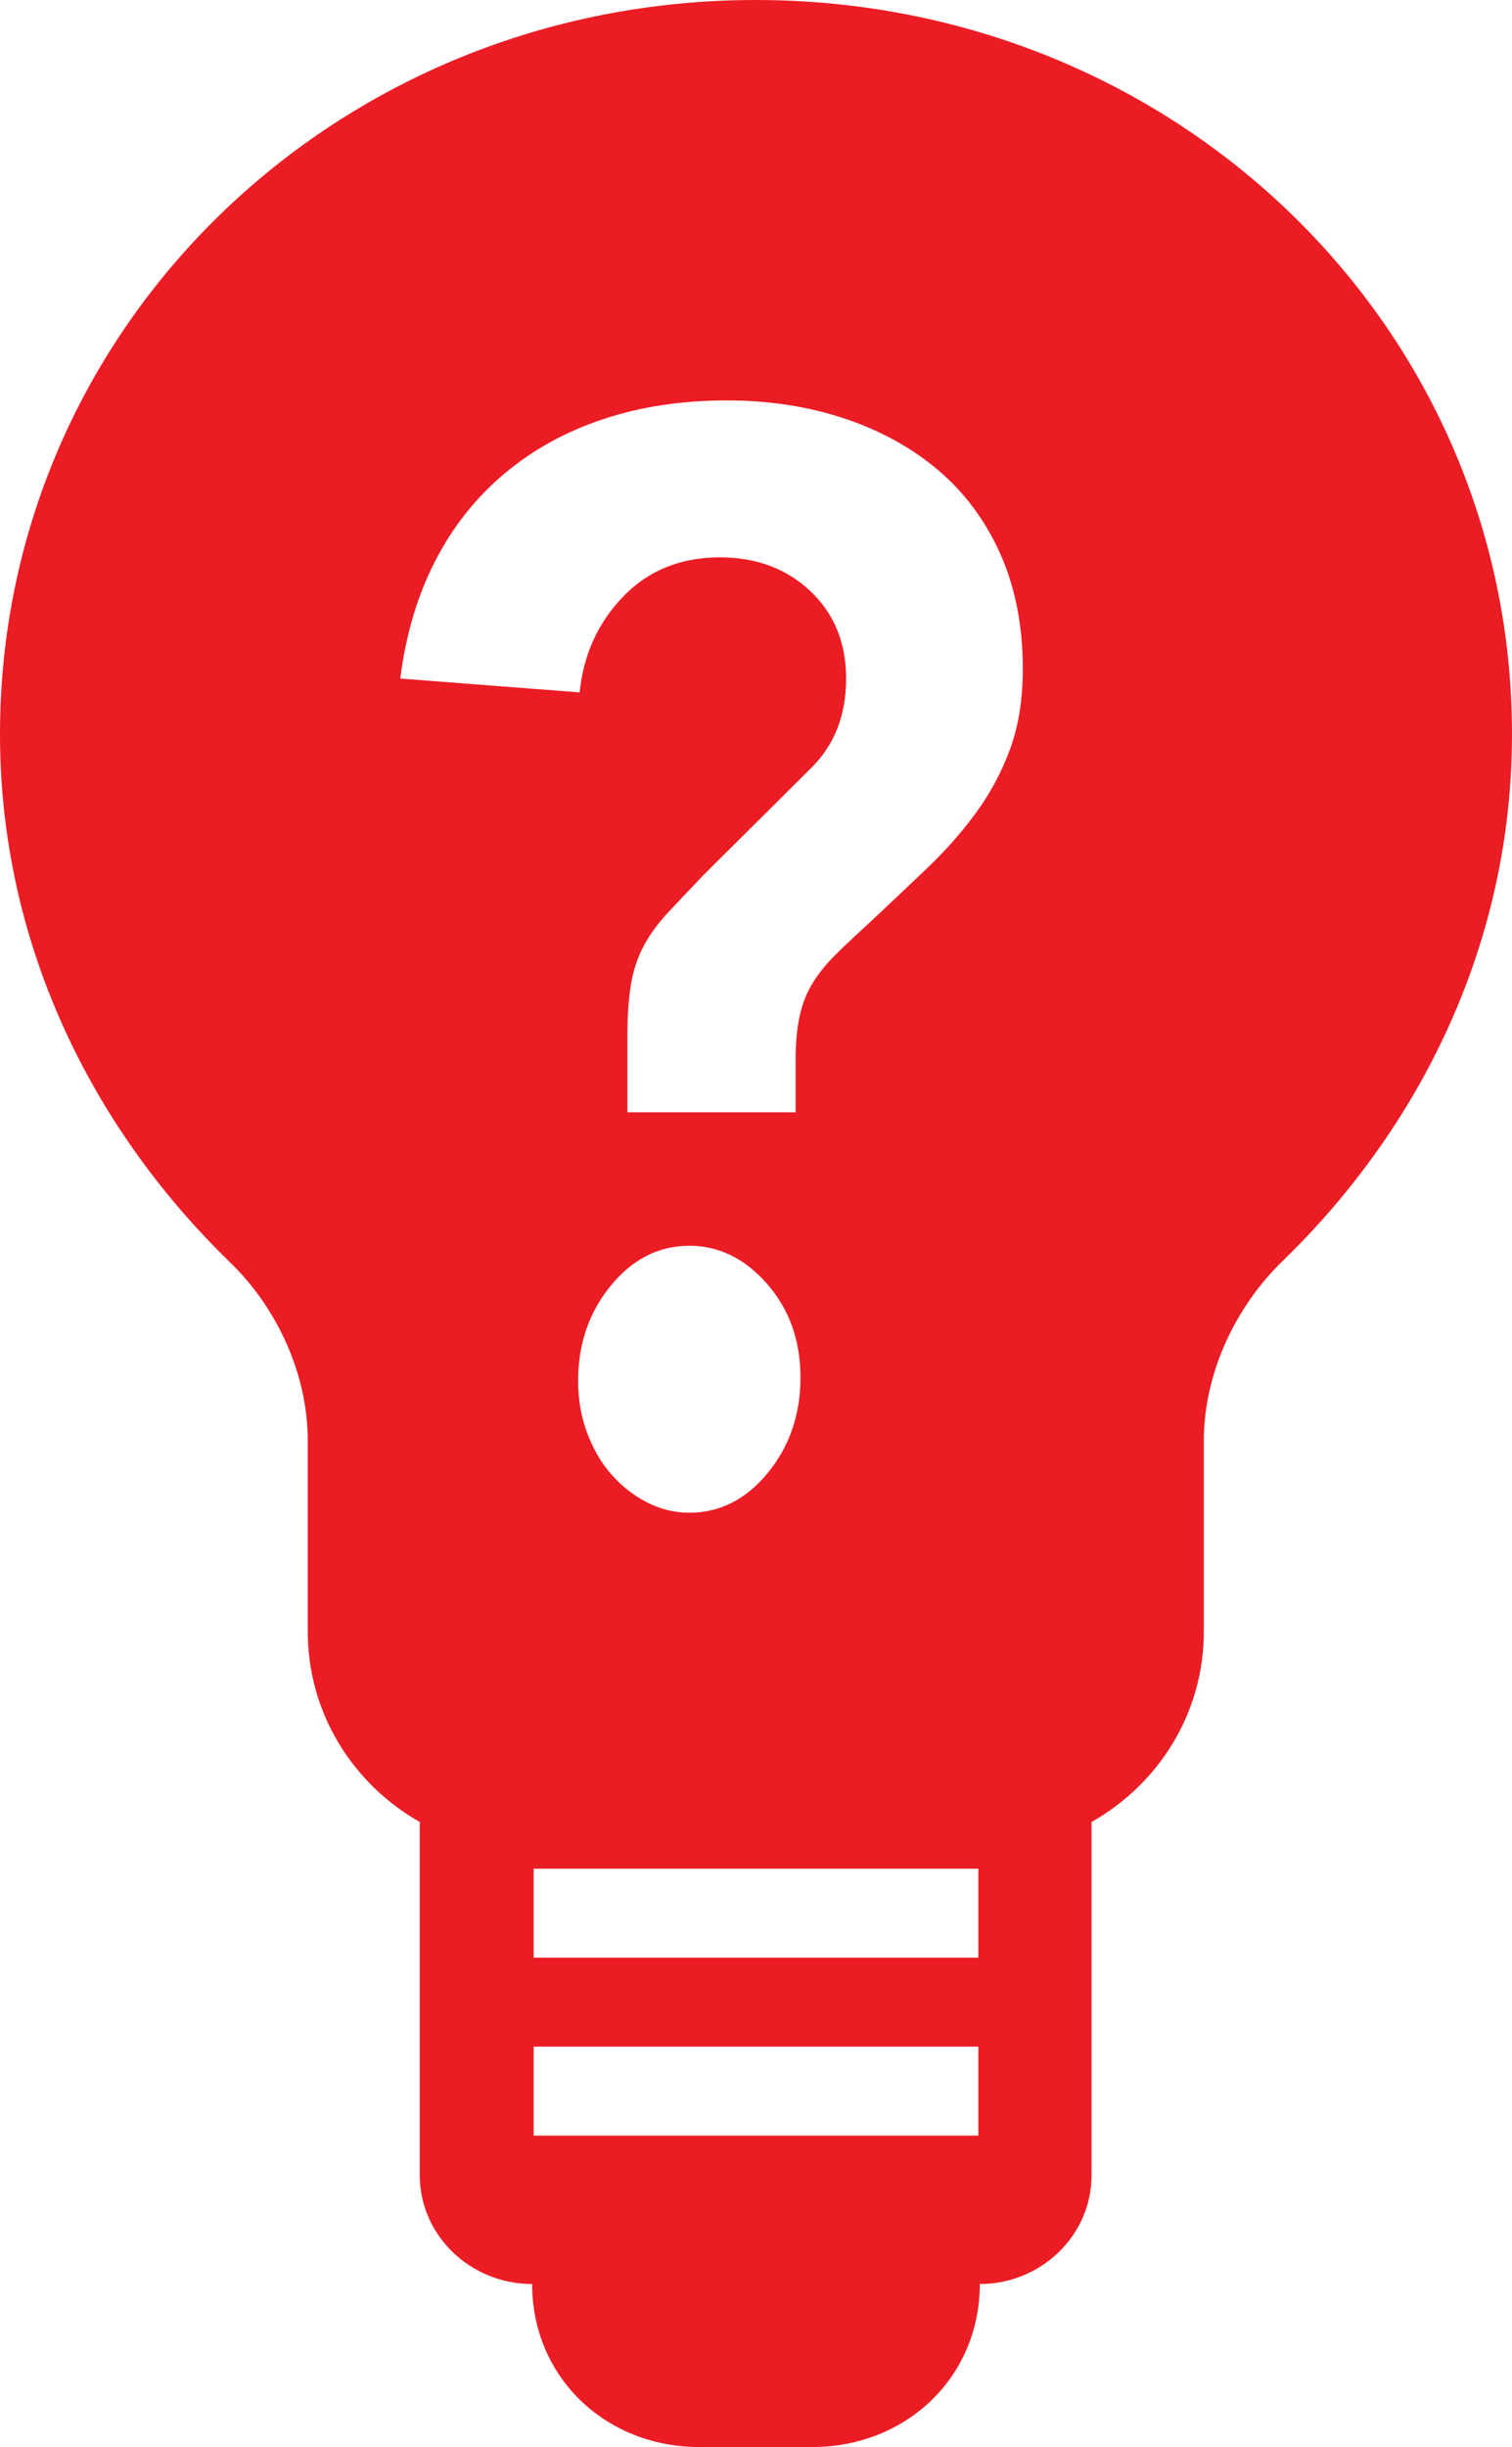 <?xml version="1.0" encoding="UTF-8"?>
<svg width="34px" height="55px" viewBox="0 0 34 55" version="1.1" xmlns="http://www.w3.org/2000/svg" xmlns:xlink="http://www.w3.org/1999/xlink">
    <!-- Generator: Sketch 52.5 (67469) - http://www.bohemiancoding.com/sketch -->
    <title>Fill 2</title>
    <desc>Created with Sketch.</desc>
    <g id="Page-1" stroke="none" stroke-width="1" fill="none" fill-rule="evenodd">
        <g id="Fill-2" fill="#EC1C24">
            <path d="M22.716,16.83 C22.526,17.346 22.274,17.82 21.958,18.253 C21.643,18.686 21.28,19.1 20.871,19.492 C20.461,19.883 20.025,20.296 19.562,20.729 C19.267,20.998 19.016,21.235 18.806,21.44 C18.595,21.648 18.422,21.859 18.286,22.076 C18.149,22.292 18.049,22.54 17.986,22.819 C17.923,23.097 17.891,23.432 17.891,23.824 L17.891,25 L14.108,25 L14.108,23.298 C14.108,22.844 14.134,22.458 14.186,22.138 C14.238,21.817 14.333,21.53 14.47,21.27 C14.607,21.012 14.785,20.766 15.006,20.527 C15.227,20.29 15.495,20.007 15.81,19.677 L18.238,17.263 C18.763,16.748 19.026,16.077 19.026,15.251 C19.026,14.447 18.758,13.793 18.222,13.286 C17.687,12.781 17.008,12.527 16.188,12.527 C15.306,12.527 14.58,12.821 14.013,13.409 C13.446,13.998 13.119,14.715 13.035,15.562 L9,15.251 C9.126,14.261 9.389,13.378 9.788,12.605 C10.186,11.832 10.707,11.177 11.35,10.64 C11.989,10.103 12.731,9.696 13.572,9.418 C14.412,9.139 15.337,9 16.346,9 C17.292,9 18.169,9.135 18.979,9.403 C19.787,9.671 20.493,10.058 21.092,10.563 C21.69,11.069 22.158,11.698 22.495,12.451 C22.83,13.204 23,14.065 23,15.035 C23,15.716 22.904,16.314 22.716,16.83 Z M13,31.038 C13,30.207 13.244,29.494 13.735,28.896 C14.224,28.299 14.812,28 15.5,28 C16.167,28 16.75,28.286 17.25,28.857 C17.75,29.428 18,30.13 18,30.961 C18,31.792 17.755,32.506 17.266,33.104 C16.776,33.701 16.187,34 15.5,34 C15.167,34 14.849,33.921 14.546,33.766 C14.245,33.61 13.979,33.403 13.75,33.141 C13.52,32.884 13.34,32.571 13.204,32.208 C13.067,31.843 13,31.454 13,31.038 Z M12,44 L22,44 L22,42 L12,42 L12,44 Z M12,48 L22,48 L22,46 L12,46 L12,48 Z M16.992,0 C7.562,0 0,7.336 0,16.501 C0,21.149 2.018,25.304 5.16,28.359 C6.169,29.328 6.921,30.805 6.921,32.391 L6.921,36.673 C6.921,38.499 7.929,40.093 9.44,40.951 L9.44,48.897 C9.44,50.234 10.569,51.335 11.966,51.335 C11.966,53.414 13.597,55 15.739,55 L18.256,55 C20.394,55 22.033,53.414 22.033,51.335 C23.42,51.335 24.545,50.234 24.545,48.897 L24.545,40.951 C26.061,40.093 27.07,38.499 27.07,36.673 L27.07,32.391 C27.07,30.805 27.83,29.328 28.825,28.359 C31.981,25.304 34,21.149 34,16.501 C34,7.336 26.444,0 16.992,0 Z" id="Fill-1"></path>
        </g>
    </g>
</svg>